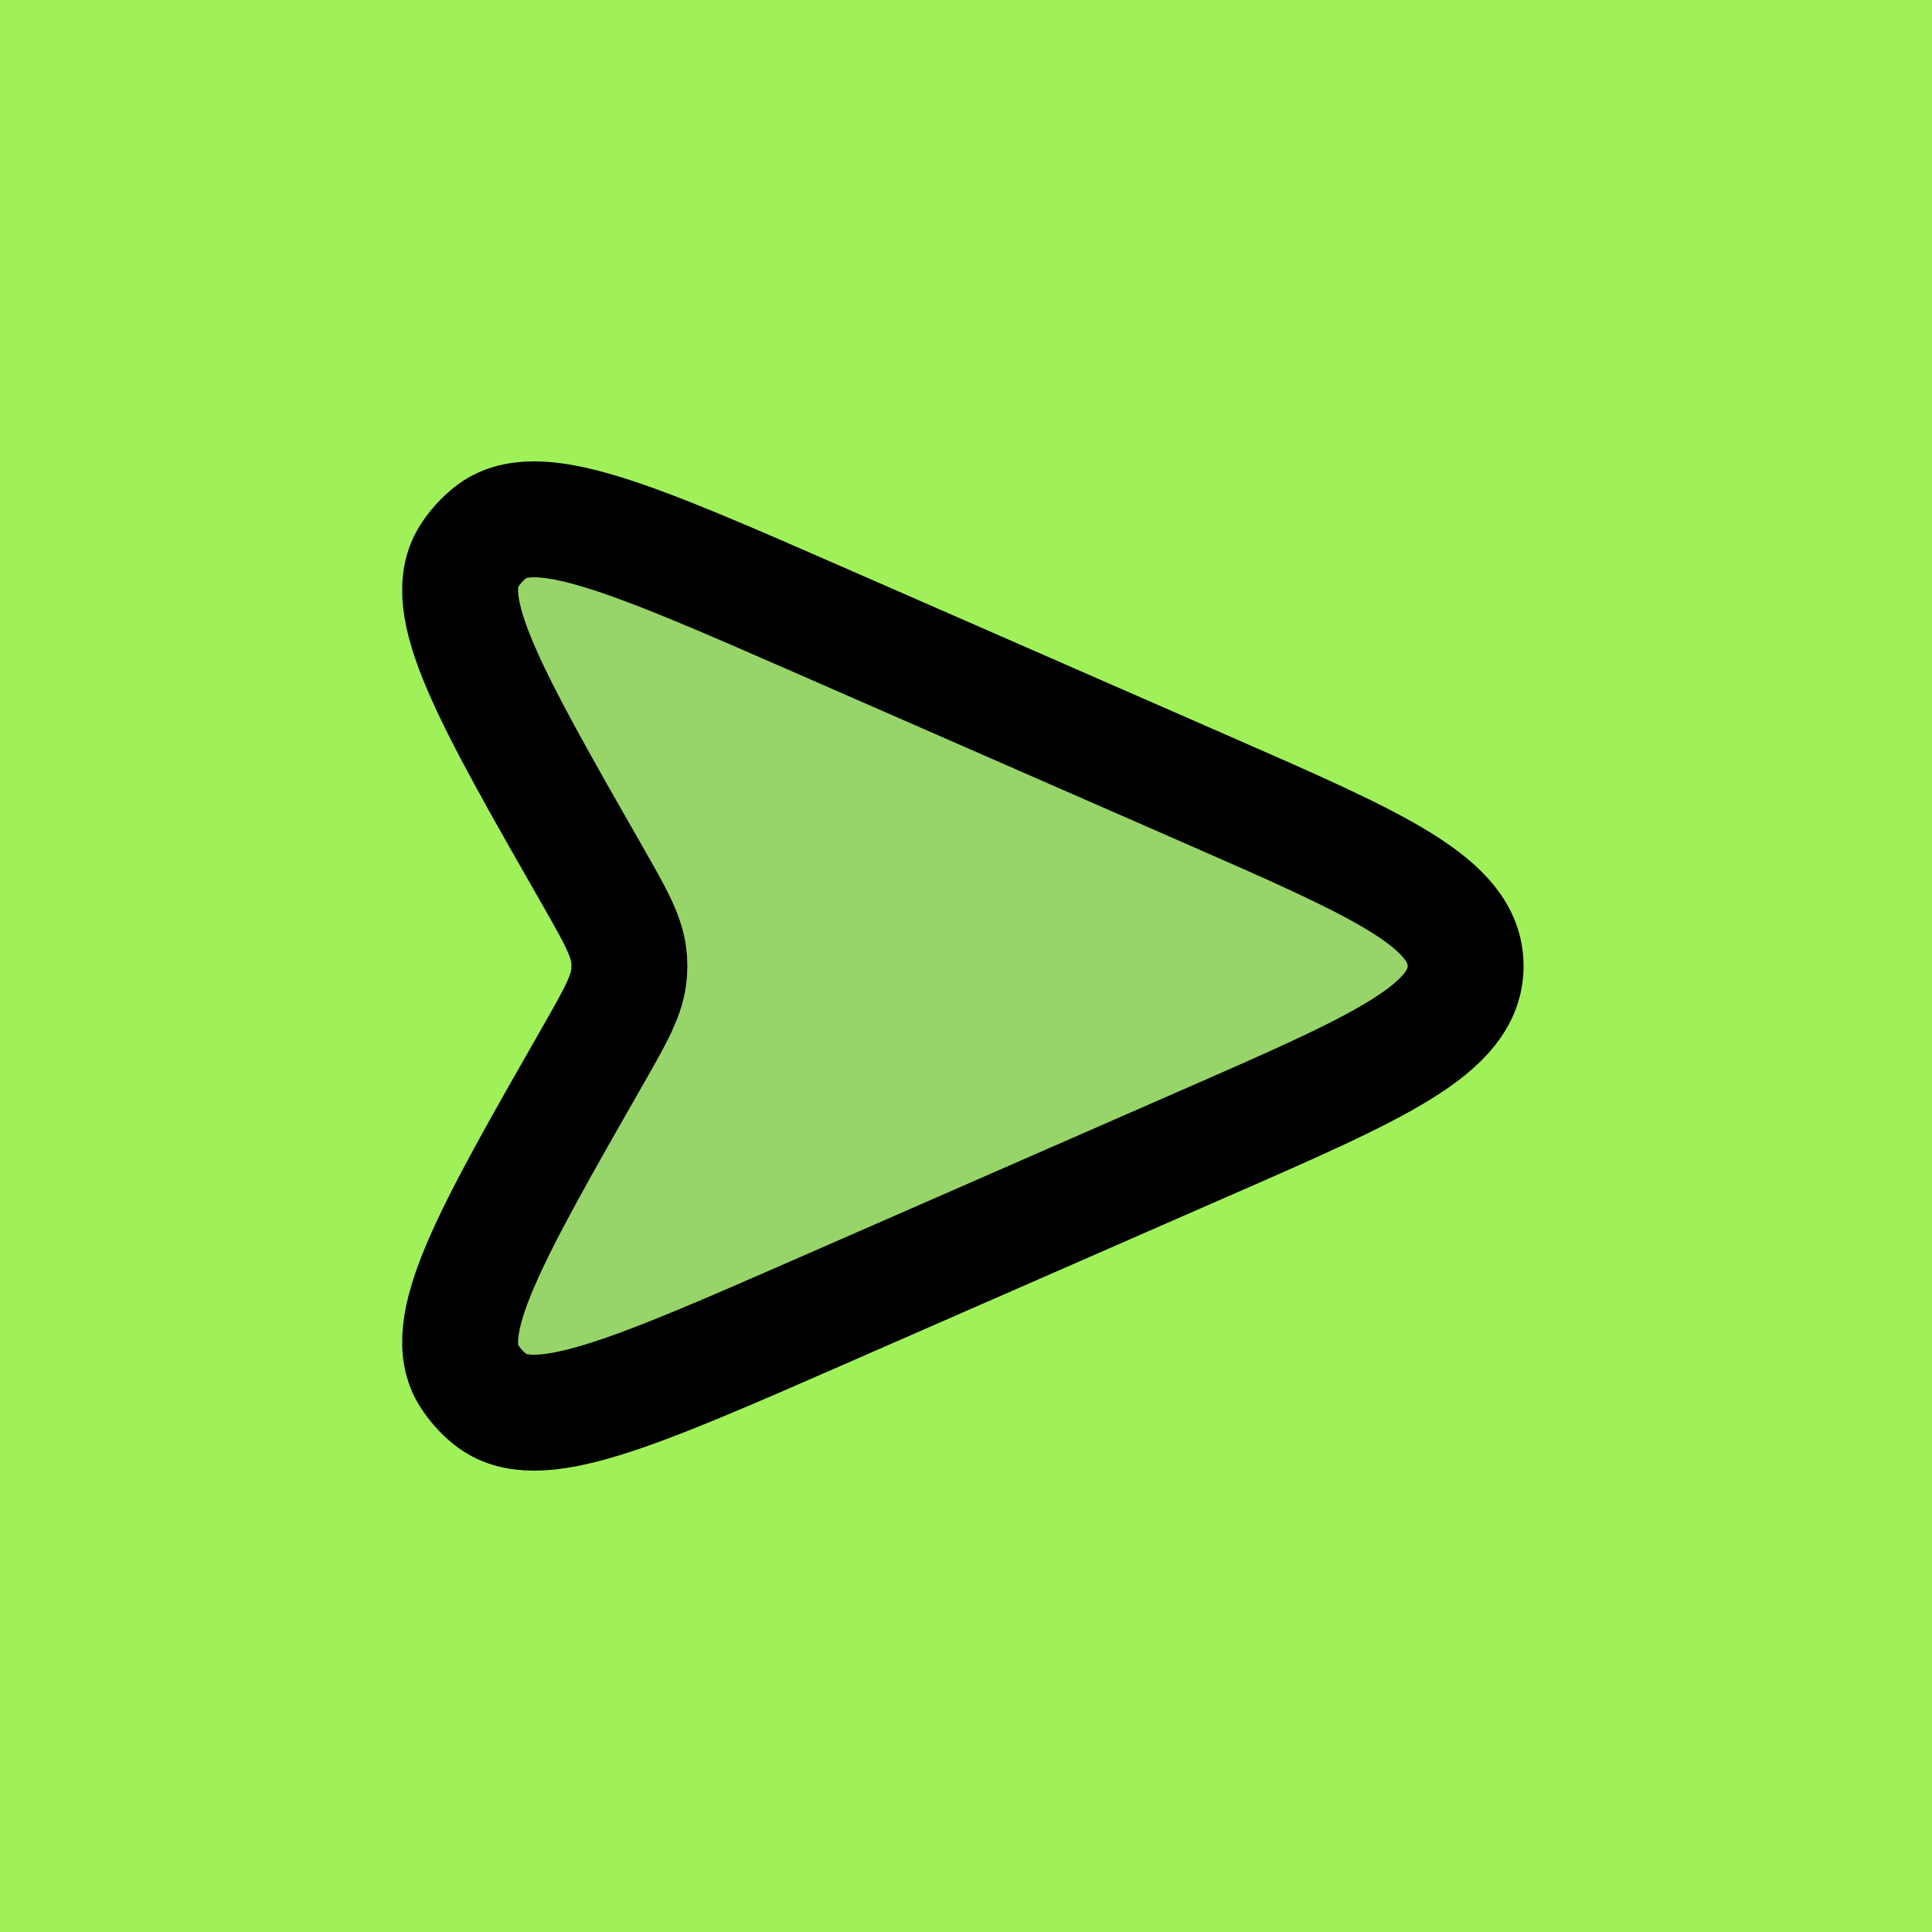 <svg width="20" height="20" viewBox="0 0 20 20" fill="none" xmlns="http://www.w3.org/2000/svg">
<rect width="20" height="20" fill="#A0F059"/>
<path d="M12.479 8.168L8.51 6.431C6.535 5.567 5.547 5.135 5.075 5.514C4.99 5.582 4.917 5.663 4.858 5.755C4.532 6.265 5.067 7.2 6.137 9.072C6.377 9.493 6.497 9.703 6.513 9.933C6.516 9.977 6.516 10.023 6.513 10.068C6.497 10.297 6.377 10.507 6.137 10.928C5.067 12.8 4.532 13.736 4.858 14.245C4.917 14.337 4.99 14.418 5.075 14.486C5.547 14.865 6.535 14.433 8.51 13.569L12.479 11.832C14.274 11.047 15.172 10.654 15.172 10C15.172 9.346 14.274 8.953 12.479 8.168Z" fill="#7E869E" fill-opacity="0.25" stroke="black" stroke-width="1.2"/>
</svg>
